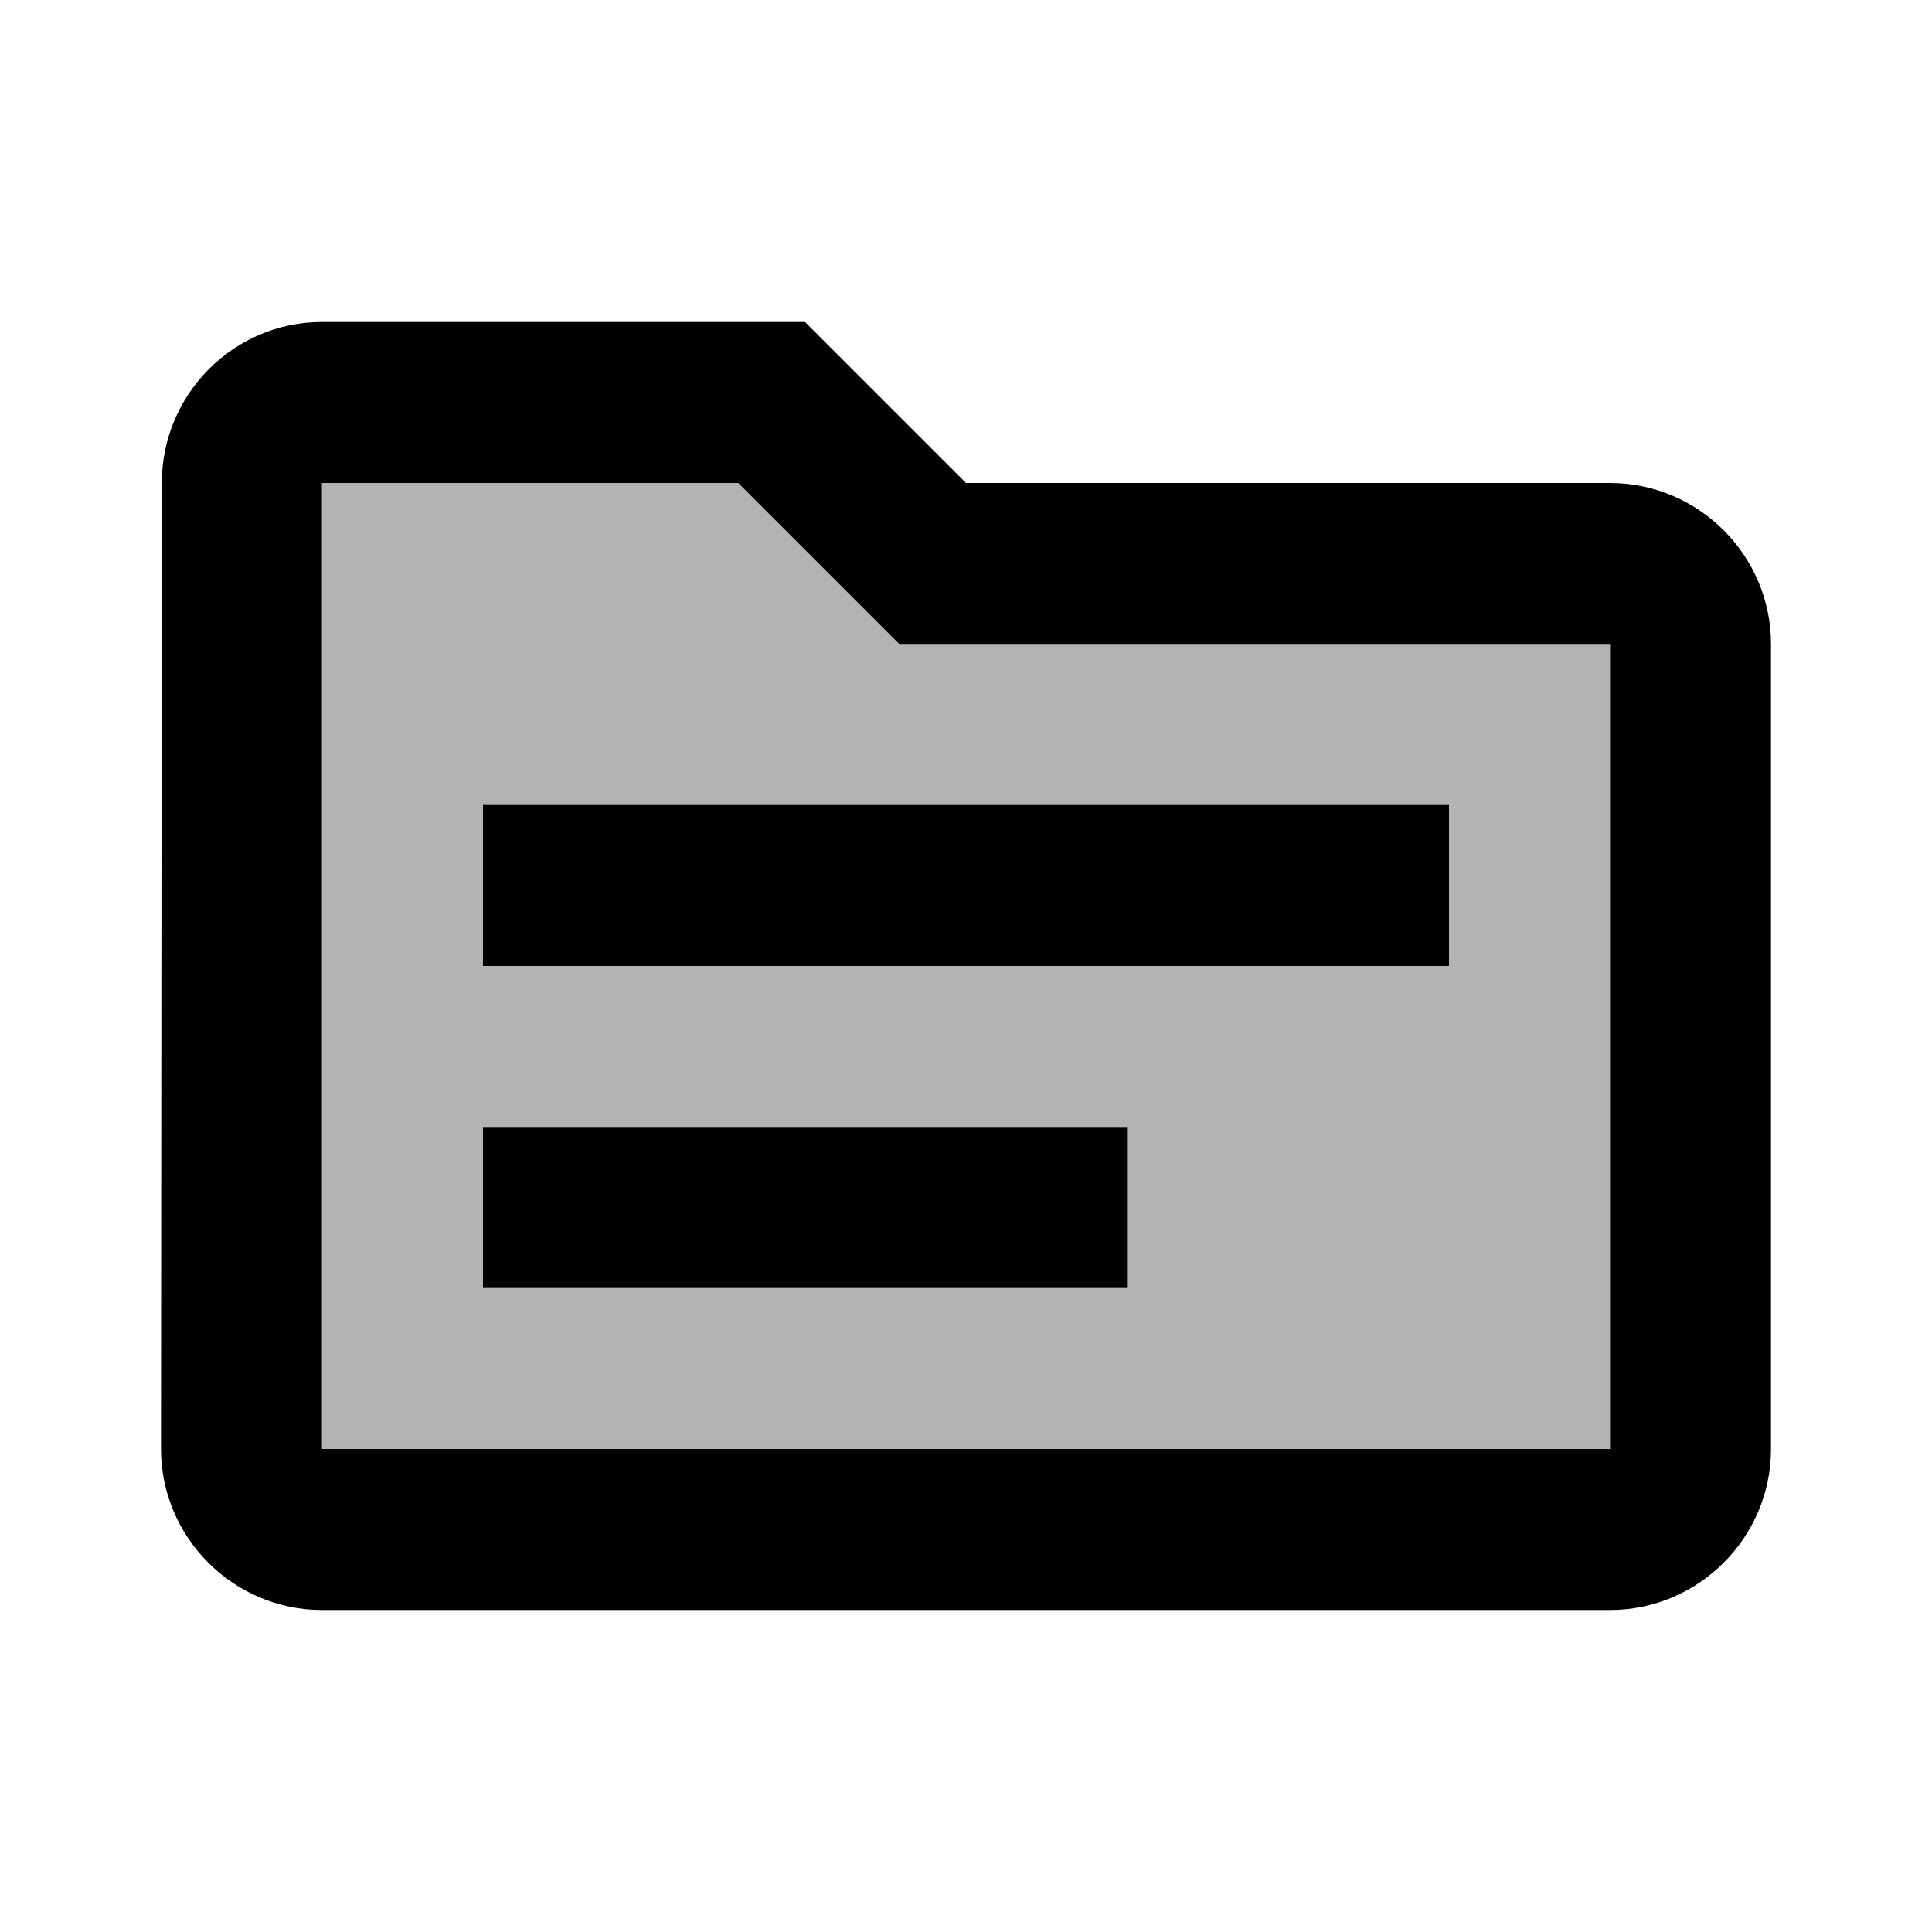 <svg xmlns="http://www.w3.org/2000/svg" width="24" height="24" viewBox="0 0 24 24"><path opacity=".3" d="M9.17 6H4v12h16V8h-8.83l-2-2z"/><path d="M20 6h-8l-2-2H4c-1.1 0-1.99.9-1.99 2L2 18c0 1.1.9 2 2 2h16c1.1 0 2-.9 2-2V8c0-1.1-.9-2-2-2zm0 12H4V6h5.17l2 2H20v10zm-2-6H6v-2h12v2zm-4 4H6v-2h8v2z"/></svg>